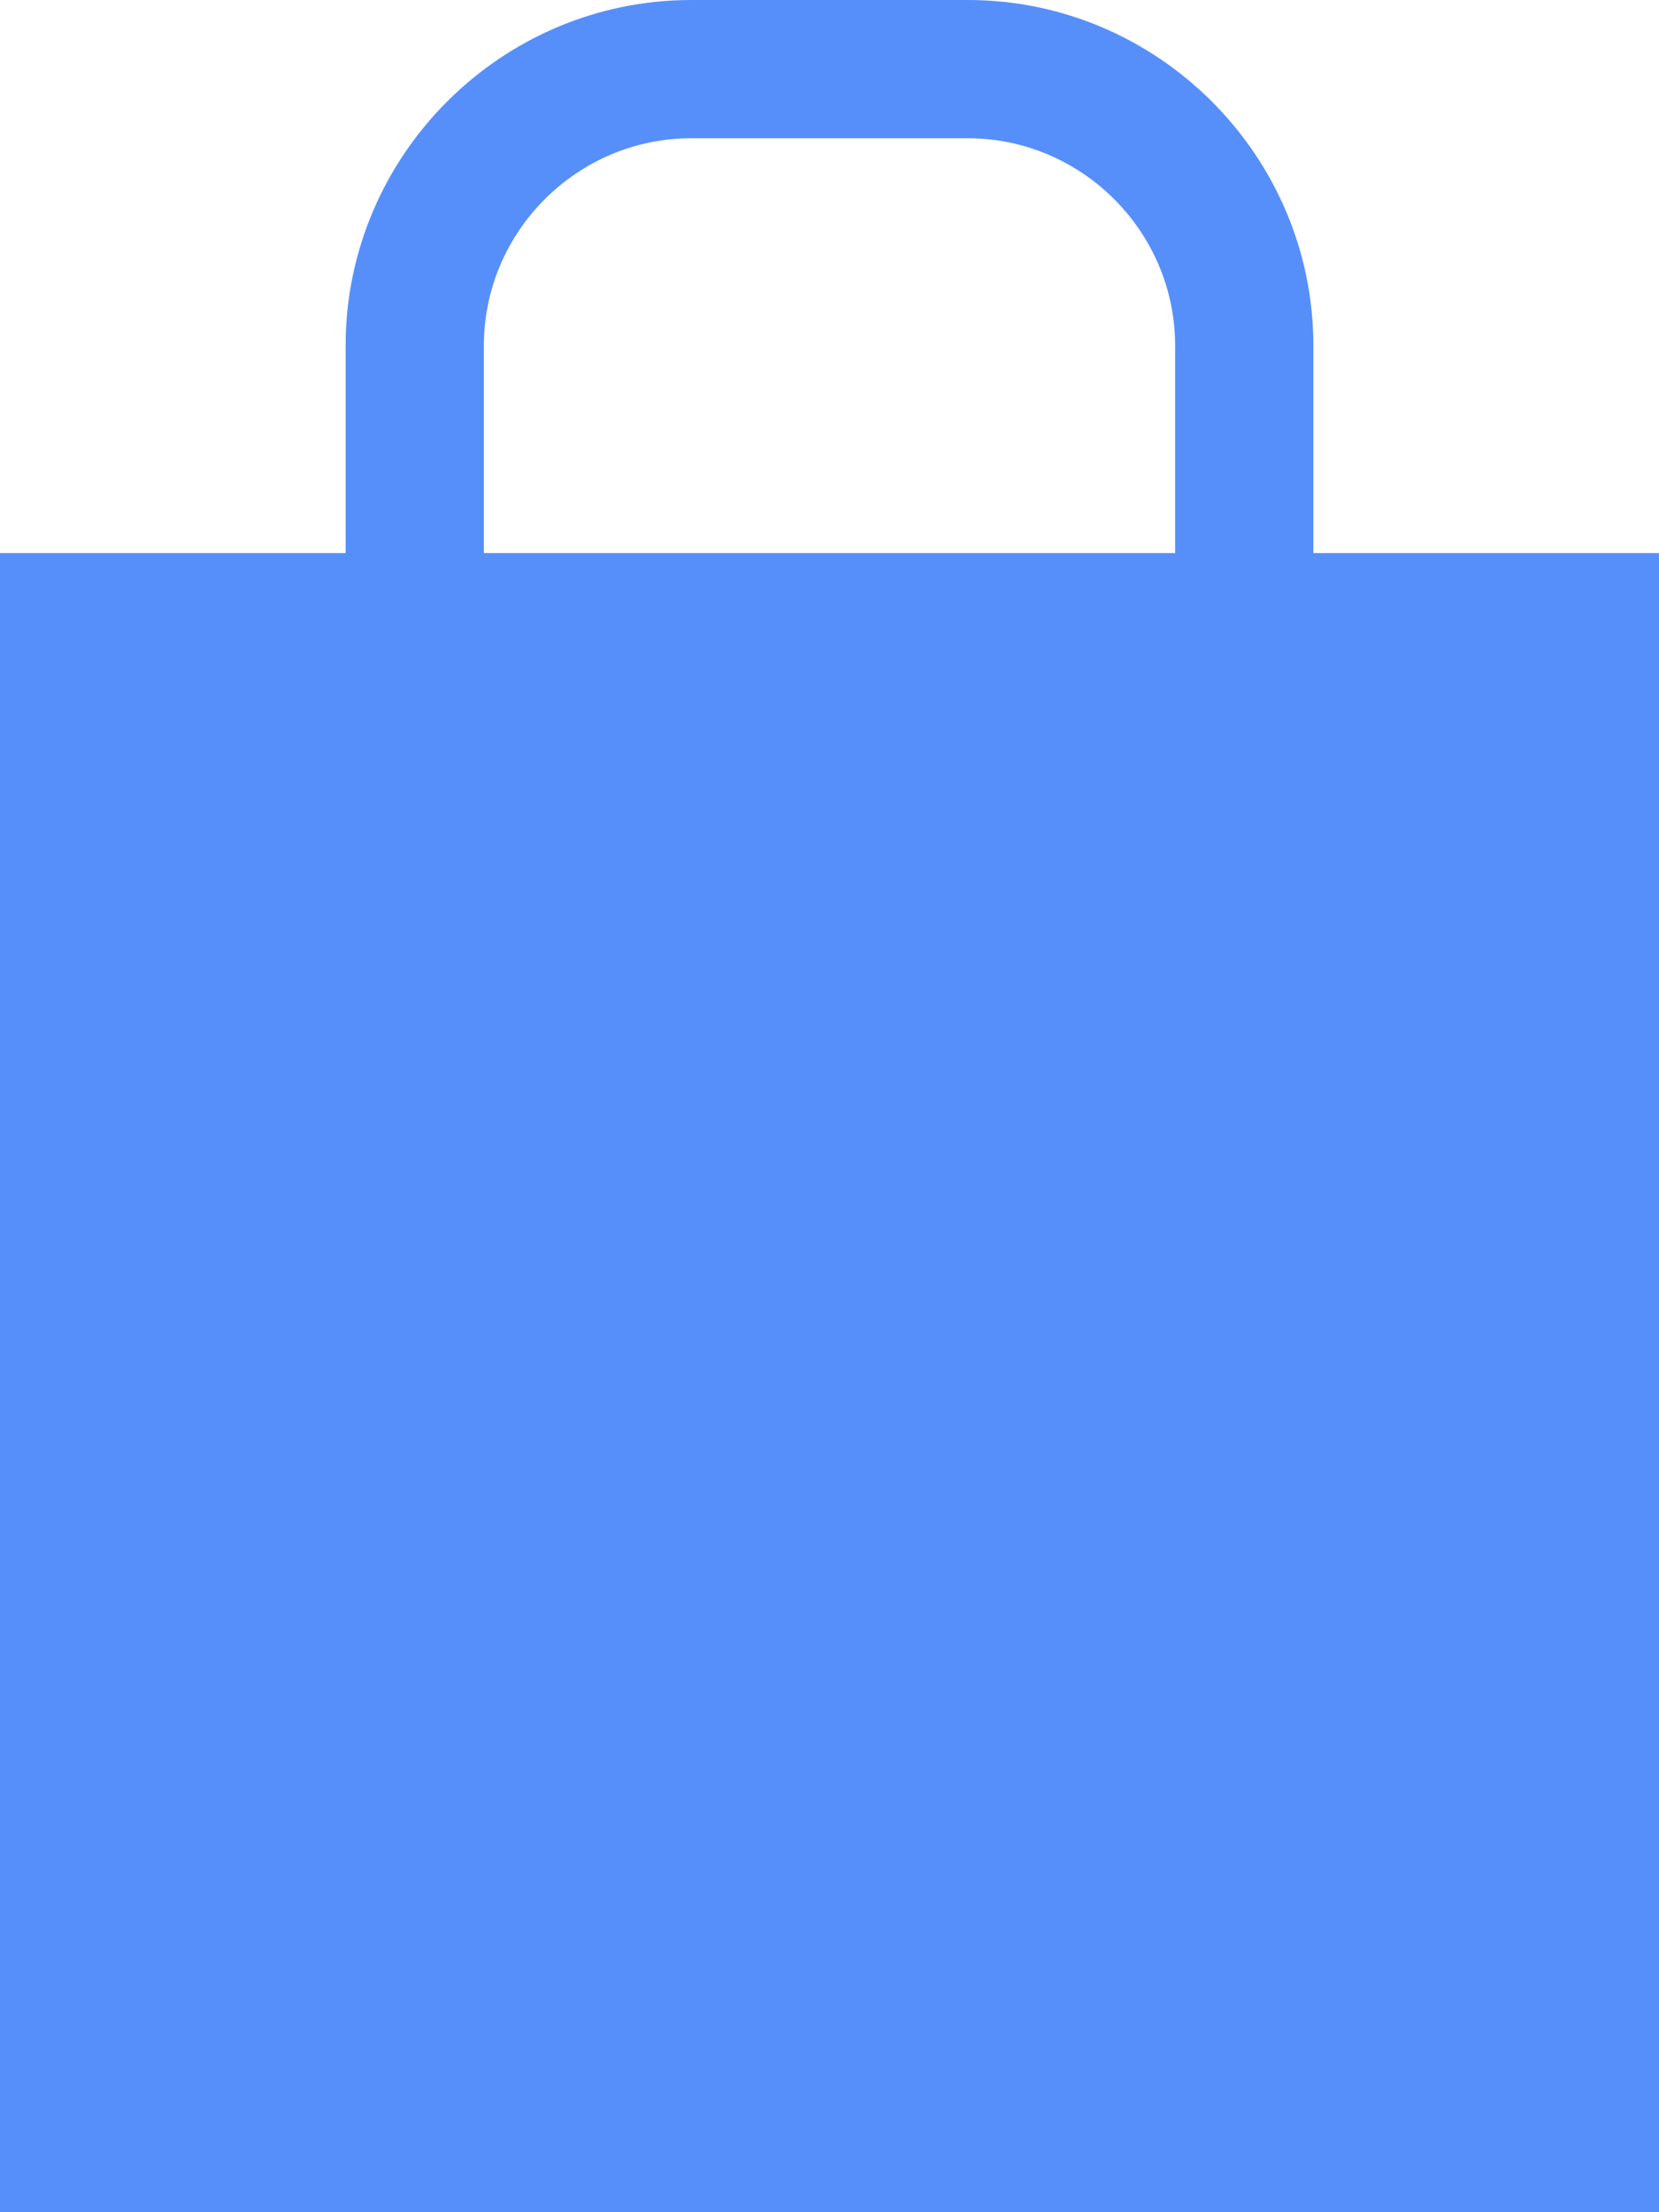 <?xml version="1.0" encoding="UTF-8"?>
<svg width="15px" height="20px" viewBox="0 0 15 20" version="1.1" xmlns="http://www.w3.org/2000/svg" xmlns:xlink="http://www.w3.org/1999/xlink">
    <title>7F4CDEDC-2816-4CBE-89B2-00F18D48B676</title>
    <g id="e-pood" stroke="none" stroke-width="1" fill="none" fill-rule="evenodd">
        <g id="avaleht" transform="translate(-1205, -38)" fill="#578FFA" fill-rule="nonzero">
            <g id="component/header" transform="translate(0.39, -0.298)">
                <g id="icon__bag-2" transform="translate(1204.61, 38.298)">
                    <path d="M11.875,5 L11.875,3.125 C11.875,1.406 10.469,0 8.75,0 L6.25,0 C4.531,0 3.125,1.406 3.125,3.125 L3.125,5 L0,5 L0,20 L15,20 L15,5 L11.875,5 Z M4.375,3.125 C4.375,2.094 5.219,1.25 6.25,1.25 L8.75,1.25 C9.781,1.25 10.625,2.094 10.625,3.125 L10.625,5 L4.375,5 L4.375,3.125 Z" id="icon__bag"></path>
                </g>
            </g>
        </g>
    </g>
</svg>